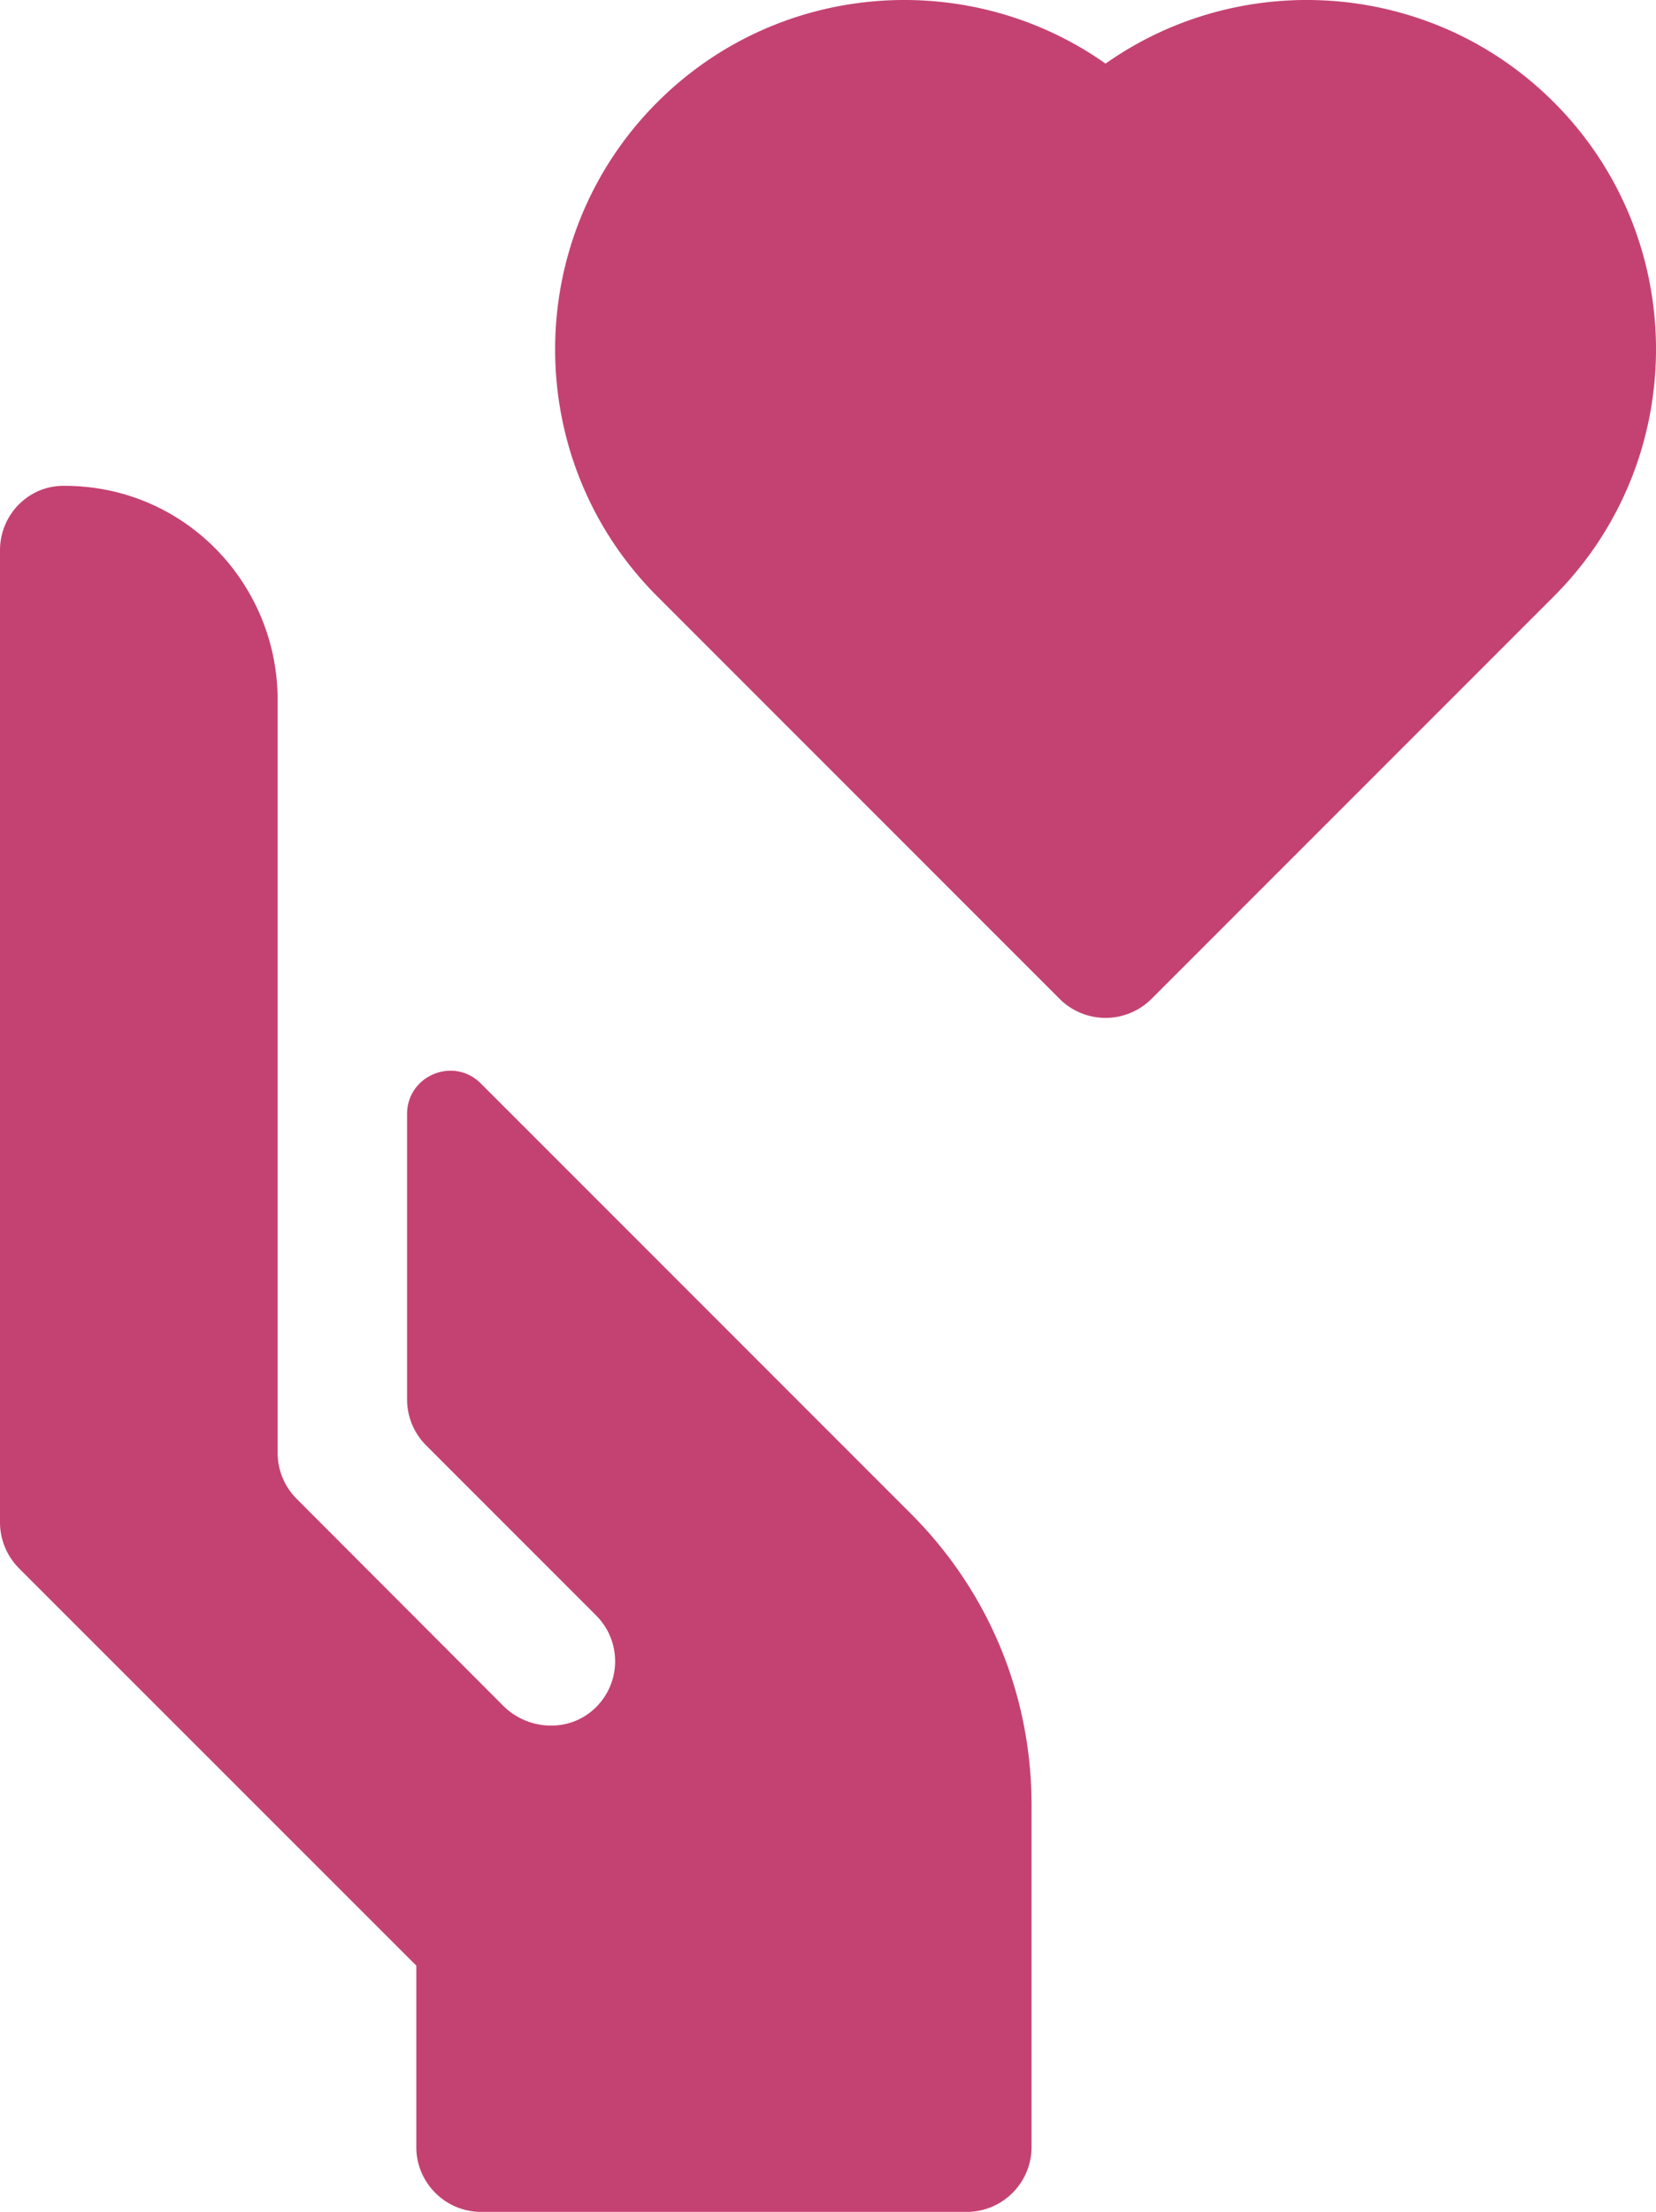 <svg xmlns="http://www.w3.org/2000/svg" xml:space="preserve" id="Layer_1" x="0" y="0" style="enable-background:new 0 0 109.39 146.05" version="1.1" viewBox="0 0 109.39 146.05"><style>.st0{fill:#c44271}</style><path d="M31.76 71.54c-1.8-1.8-4.87-.52-4.87 2.02V92.4a4.3 4.3 0 0 0 1.25 3.03l11.24 11.24a4.273 4.273 0 0 1-.15 6.19c-1.7 1.55-4.36 1.4-5.99-.23L19.59 98.96c-.8-.8-1.25-1.89-1.25-3.03V46.21c0-7.68-6.17-14.19-14.19-14.13C1.84 32.1 0 34.02 0 36.33v64.19c0 1.13.45 2.22 1.25 3.03l26.25 26.24v11.98c0 2.36 1.92 4.28 4.28 4.28h32.08c2.36 0 4.28-1.92 4.28-4.28v-22.59c0-7.26-2.83-14.09-7.97-19.23L31.76 71.54zM102.64 6.75C94.59-1.3 82.03-2.15 73.03 4.2c-9-6.35-21.56-5.5-29.61 2.55-9 9-9 23.64 0 32.63L70 65.96a4.295 4.295 0 0 0 6.06 0l26.58-26.58c9-9 9-23.64 0-32.63zm0 0" class="st0"/></svg>